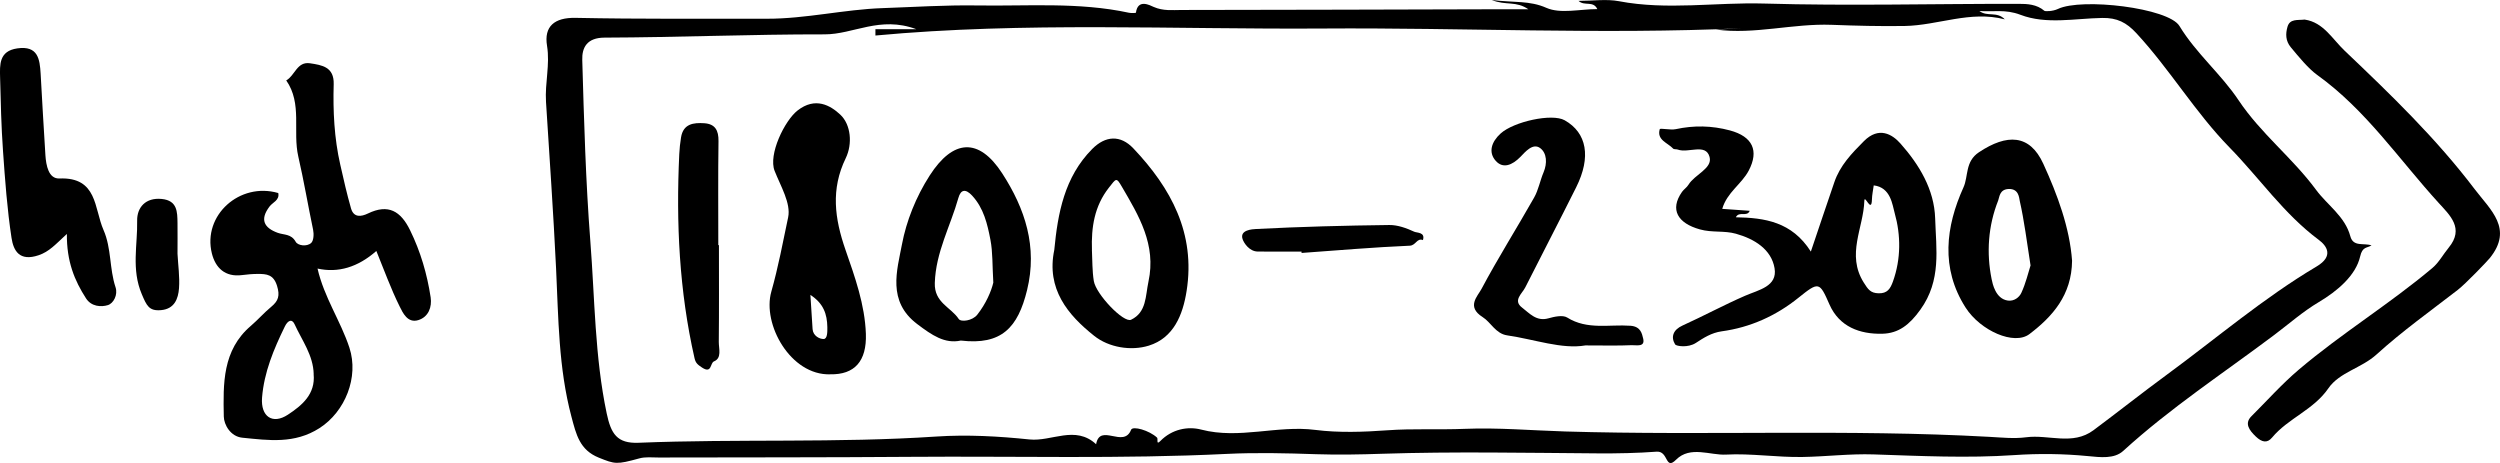 <?xml version="1.0" encoding="UTF-8"?> <svg xmlns="http://www.w3.org/2000/svg" id="_Слой_2" data-name="Слой 2" viewBox="0 0 513.64 95.16"><defs><style> .cls-1 { stroke-width: 0px; } </style></defs><g id="_Слой_1-2" data-name="Слой 1"><g><path class="cls-1" d="m314.07,1.94c-2.64-1.83-4.58-.73-7.59-1.94,4.64.57,7.78.08,11.23,1.61,2.9,1.28,6.82.26,10.47.26-.86-1.8-2.63-.53-3.86-1.69,3,0,5.74-.42,8.31.07,9.93,1.89,19.9.19,29.84.48,17.41.51,34.85.03,52.28.06,1.77,0,3.7.08,5.28,1.43.17.14,1.71.13,2.78-.38,4.88-2.34,22.72-.22,24.97,3.5,3.45,5.67,8.56,9.87,12.16,15.27,4.55,6.82,11.09,11.85,15.9,18.38,2.34,3.18,5.94,5.43,7.05,9.55.6,2.24,2.71,1.33,4.35,1.87-.91.6-1.85.18-2.33,2.27-.89,3.9-4.63,7.09-8.55,9.42-3.22,1.91-6.07,4.44-9.08,6.7-10.43,7.84-21.36,15-31.05,23.84-1.84,1.68-4.66,1.32-7.34,1.06-4.96-.48-10.02-.54-15-.2-9.67.66-19.31.18-28.96-.14-4.85-.16-9.73.45-14.6.53-5.26.09-10.63-.77-15.71-.49-3.25.18-7.34-1.87-10.26,1.05-2.28,2.29-1.52-1.84-4-1.65-3.81.29-8.07.38-12.07.35-14.77-.1-29.55-.4-44.34.08-4.45.15-9.02.24-13.53.09-6.14-.21-12.3-.36-18.42-.06-21.64,1.06-43.29.43-64.93.6-17.25.13-34.5.1-51.74.14-1.33,0-2.73-.17-3.98.18-4.67,1.29-4.99,1.19-8.32-.15-3.93-1.58-4.65-4.74-5.63-8.44-2.66-10.02-2.66-20.19-3.15-30.41-.55-11.42-1.35-22.83-2.07-34.24-.25-3.91.85-7.63.21-11.54-.65-3.96,1.5-5.82,5.88-5.73,13.1.27,26.22.16,39.33.18,7.99.01,15.84-1.91,23.71-2.18,6.43-.22,12.91-.65,19.37-.55,10.44.17,20.93-.73,31.27,1.5.48.1,1.42.06,1.43-.01.39-2.91,2.87-1.53,3.66-1.18,1.94.85,3.83.63,5.73.62,21.8-.02,43.6-.09,65.4-.15,1.65,0,3.3,0,5.93,0Zm-125.83,4.05c-7.44-2.77-12.9,1.08-18.82,1.07-15.07-.02-30.14.62-45.21.67-3.62.01-4.66,2.05-4.58,4.59.36,12.43.7,24.87,1.66,37.26.92,11.79.9,23.67,3.36,35.36.88,4.18,2.12,6.21,6.55,6.03,20.38-.83,40.8.08,61.18-1.28,6.35-.42,12.8-.06,19.14.6,4.56.47,9.41-2.98,13.68.98.8-4.44,5.67.92,7.19-2.97.33-.84,3.74.12,5.34,1.62.24.23-.25,1.64.68.68,2.38-2.43,5.63-3.05,8.37-2.34,7.86,2.05,15.58-.94,23.47.07,4.76.61,9.94.43,14.74.08,5.33-.39,10.67-.08,15.96-.3,6.81-.28,13.74.33,20.62.54,29.03.87,58.09-.51,87.11,1.1,2.53.14,5.12.42,7.61.09,4.6-.61,9.54,1.74,13.82-1.44,5.05-3.76,9.99-7.68,15.06-11.4,10.21-7.49,19.88-15.77,30.79-22.25,3.59-2.13,2.09-4.24.44-5.47-7.17-5.33-12.19-12.71-18.33-18.98-7.03-7.18-12.25-16.04-19.14-23.48-2.03-2.19-3.95-3.19-7.03-3.13-5.61.1-11.5,1.38-16.79-.65-3.1-1.19-5.64-.56-8.43-.78,1.61,1.26,3.59,0,5.22,1.72-7.08-1.85-13.71,1.24-20.56,1.36-5,.08-10.06-.05-15.02-.24-8.03-.3-15.79,2.04-23.77.98,1.74-.09,3.48-.18,5.23-.27-28.66,1.3-57.31-.15-85.95.05-30.66.21-61.33-1.41-91.97,1.44,0-.43,0-.87,0-1.3h8.37Z"></path><path class="cls-1" d="m77.33,51.56q-5.72,5.02-12.09,3.62c1.34,5.9,4.75,10.77,6.55,16.26,1.98,6.05-.88,13.14-6.15,16.52-5.14,3.29-10.45,2.51-15.85,1.97-2.44-.24-3.78-2.68-3.81-4.35-.13-6.72-.31-13.64,5.58-18.65,1.45-1.24,2.71-2.7,4.18-3.91,1.46-1.21,1.8-2.27,1.18-4.29-.73-2.36-2.16-2.45-3.95-2.45-1.09,0-2.19.1-3.27.24-3.46.44-5.43-1.49-6.17-4.45-1.94-7.83,5.71-14.71,13.64-12.41.31,1.48-1.14,1.9-1.78,2.75-2.06,2.7-1.14,4.4,1.66,5.42,1.32.48,2.77.18,3.7,1.84.44.8,2.28,1.06,3.18.25.53-.49.58-1.85.4-2.72-1.05-5.01-1.9-10.07-3.04-15.03-1.2-5.2.86-10.86-2.48-15.65,1.78-.98,2.2-3.92,4.88-3.52,2.47.37,4.97.75,4.87,4.29-.16,5.55.11,11.09,1.35,16.54.68,3.01,1.36,6.03,2.21,8.99.55,1.91,2.06,1.73,3.48,1.04,4.18-2.02,6.73-.5,8.66,3.45,2.15,4.39,3.49,8.99,4.22,13.77.3,2-.44,4.04-2.54,4.69-2.2.68-3.18-1.5-3.86-2.87-1.8-3.64-3.18-7.49-4.75-11.32Zm-12.88,25.3c-.09-3.87-2.4-6.91-3.92-10.23-.57-1.25-1.44-.74-2.02.47-2.27,4.65-4.26,9.39-4.67,14.6-.3,3.88,2.15,5.58,5.31,3.5,2.87-1.89,5.69-4.2,5.29-8.34Z"></path><path class="cls-1" d="m473.55,4.03c3.83.58,5.62,3.97,8.2,6.42,9.44,8.97,18.79,18,26.69,28.42,3.22,4.25,8,8.12,3.09,14.17-.47.59-4.91,5.24-6.58,6.53-5.62,4.35-11.44,8.5-16.69,13.27-3.08,2.8-7.61,3.64-9.88,6.94-3.06,4.45-8.25,6.14-11.56,10.11-1,1.21-2.09,1-3.35-.2-1.39-1.33-2.37-2.71-.9-4.17,3.22-3.21,6.23-6.6,9.74-9.58,8.79-7.46,18.66-13.48,27.45-20.89,1.34-1.13,2.21-2.8,3.35-4.18,3.25-3.95.22-6.66-2.07-9.18-8.14-8.92-14.91-19.08-24.97-26.3-1.79-1.29-3.73-3.65-5.42-5.69-1.09-1.32-1.08-2.77-.67-4.2.49-1.69,2.06-1.31,3.55-1.48Z"></path><path class="cls-1" d="m13.75,48.05c-2.38,2.2-3.63,3.65-5.82,4.39-3.96,1.34-5.16-.96-5.56-3.55-.9-5.9-1.33-11.88-1.75-17.84C.26,26.03.15,20.99.02,15.96c-.07-2.68-.23-5.48,3.54-6.02,4.25-.61,4.61,2.2,4.79,5.22.33,5.58.61,11.16.98,16.73.14,2.08.64,4.87,2.87,4.78,7.86-.32,7.12,6.15,9.07,10.59,1.65,3.76,1.19,7.93,2.47,11.76.52,1.56-.43,3.32-1.58,3.67-1.4.43-3.4.3-4.48-1.38-2.36-3.66-4-7.59-3.94-13.27Z"></path><path class="cls-1" d="m36.47,52.13c.12,2.36.48,4.75.31,7.09-.16,2.17-.94,4.26-3.7,4.5-2.47.22-2.95-.93-3.95-3.28-2.17-5.11-.85-10.1-.95-15.1-.05-2.69,1.71-4.8,5.06-4.46,3.2.32,3.2,2.64,3.23,4.95.03,2.1,0,4.2,0,6.3Z"></path><path class="cls-1" d="m353.82,42.91c1.98.14,3.79.27,5.67.4-.55,1.36-2.18-.01-2.85,1.33,5.92.11,11.51.91,15.41,7.05,1.7-5.03,3.24-9.64,4.82-14.24,1.17-3.44,3.55-5.91,6.09-8.46,3.05-3.05,5.8-1.43,7.51.51,3.83,4.32,6.94,9.42,7.12,15.38.19,6.33,1.31,12.69-3.03,18.73-2.25,3.14-4.5,4.88-7.83,4.96-4.6.11-8.84-1.42-10.86-6.02-2.04-4.66-2.18-4.74-6.36-1.38-4.6,3.71-9.9,6.1-15.76,6.9-2.12.29-3.77,1.37-5.33,2.39-1.61,1.05-4.04.67-4.26.3-.92-1.52-.42-3,1.53-3.88,4.32-1.96,8.5-4.22,12.84-6.11,2.8-1.22,6.71-1.91,6.06-5.68-.66-3.84-4.1-6-7.94-7.07-2.41-.68-4.87-.18-7.4-.89-4.53-1.26-6.25-4.04-3.67-7.71.38-.53.99-.91,1.32-1.46,1.29-2.12,4.98-3.35,4.34-5.71-.78-2.89-4.35-.71-6.54-1.52-.31-.11-.78-.01-.96-.21-1.14-1.21-3.38-1.75-2.74-3.97.08-.28,2.19.22,3.28-.01,3.74-.81,7.41-.74,11.12.25,4.71,1.26,6.02,4.19,3.89,8.25-1.47,2.8-4.48,4.49-5.45,7.88Zm31.15-4.82c-.13.97-.35,1.94-.37,2.91-.08,2.97-1.52-1.22-1.56.27-.17,5.56-3.74,11.01-.13,16.77.9,1.43,1.4,2.17,3.04,2.22,1.81.05,2.42-.91,2.97-2.43,1.67-4.66,1.62-9.54.36-14.02-.49-1.73-.8-5.3-4.3-5.72Z"></path><path class="cls-1" d="m170.57,76.91c-8.16.23-13.99-10.31-12.1-16.98,1.42-5.01,2.39-10.19,3.46-15.28.6-2.87-1.55-6.42-2.78-9.54-1.33-3.36,2.04-10.3,4.69-12.39,3.66-2.88,6.78-1.06,8.8.83,2.2,2.05,2.54,6.02,1.12,8.95-3.1,6.39-2.28,12.4-.05,18.83,1.93,5.57,3.98,11.24,4.19,17.27.19,5.6-2.32,8.41-7.33,8.3Zm-4.07-16.33c.16,2.54.29,4.79.45,7.04.1,1.4,1.45,2.05,2.28,2.03.75-.02.77-1.4.75-2.45-.05-2.65-.76-4.84-3.48-6.61Z"></path><path class="cls-1" d="m216.61,51.34c.72-7.52,2.07-14.95,7.78-20.72,2.73-2.76,5.81-2.94,8.47-.13,7.75,8.18,12.79,17.46,10.94,29.26-.78,5-2.7,9.68-7.76,11.26-3.68,1.15-8.24.37-11.21-1.99-5.43-4.31-9.9-9.65-8.22-17.68Zm7.73.02c.11,2.13.05,4.29.39,6.38.45,2.73,6.15,8.68,7.66,7.95,3.2-1.54,2.93-4.86,3.57-7.84,1.64-7.59-1.98-13.52-5.49-19.53-1.11-1.9-1.11-1.72-2.62.21-3.01,3.82-3.66,8.18-3.5,12.83Z"></path><path class="cls-1" d="m425.72,53.56c-.07,7.08-4.04,11.49-8.76,15.08-3.13,2.38-10.07-.68-13.12-5.45-5.17-8.08-4.07-16.65-.43-24.7,1.04-2.29.29-5.3,3.19-7.22,5.73-3.8,10.41-3.73,13.2,2.36,2.93,6.39,5.43,13.18,5.92,19.93Zm-8.53,1c-.78-4.98-1.29-9.18-2.22-13.28-.14-.63-.18-2.54-2.3-2.45-1.89.08-1.87,1.73-2.13,2.36-2.07,5.21-2.44,10.77-1.35,16.16.2.96.81,4.02,3.3,4.4,1.34.2,2.39-.69,2.8-1.57.93-2,1.43-4.19,1.89-5.62Z"></path><path class="cls-1" d="m197.41,69.97c-3.32.72-5.95-1.12-8.94-3.37-6.24-4.69-4.16-11.06-3.16-16.38.9-4.78,2.86-9.74,5.7-14.16,4.8-7.46,10.09-7.86,14.9-.44,4.71,7.27,7.28,15.1,5.11,23.97-1.89,7.74-5.25,11.36-13.61,10.38Zm6.67-11.94c-.21-3.53-.1-6.2-.59-8.76-.62-3.23-1.37-6.49-3.76-9.08-1.35-1.45-2.33-1.27-2.82.46-1.63,5.81-4.65,11.15-4.85,17.49-.13,4.07,3.31,4.96,4.91,7.39.45.69,2.83.39,3.82-.88,1.75-2.22,2.88-4.79,3.3-6.63Z"></path><path class="cls-1" d="m325.73,70.97c-4.85.83-10.39-1.24-16.08-2.07-2.37-.35-3.34-2.69-5.03-3.75-3.39-2.14-1.04-4.27-.24-5.78,3.39-6.37,7.26-12.49,10.81-18.77.9-1.58,1.22-3.48,1.94-5.18.79-1.86.7-3.97-.7-5-1.52-1.11-3.09.83-4.06,1.82-1.68,1.71-3.57,2.47-5.05.82-1.58-1.76-.91-3.91,1-5.64,2.69-2.43,10.54-4.18,13.15-2.71,4.57,2.58,5.47,7.55,2.37,13.76-3.44,6.89-7,13.72-10.47,20.59-.66,1.3-2.58,2.67-.65,4.14,1.51,1.15,2.93,2.89,5.38,2.21,1.24-.35,2.97-.74,3.89-.17,4.13,2.59,8.68,1.37,13.01,1.69,2.12.16,2.35,1.65,2.59,2.59.48,1.89-1.42,1.35-2.36,1.4-2.81.13-5.63.05-9.49.05Z"></path><path class="cls-1" d="m147.71,50.37c0,6.63.04,13.26-.03,19.89-.01,1.4.67,3.31-.99,3.99-.81.33-.42,2.59-2.43,1.28-.91-.6-1.33-.93-1.56-1.92-3.15-13.83-3.81-27.84-3.14-41.95.05-1.14.18-2.28.36-3.41.44-2.82,2.56-3.08,4.79-2.93,2.22.15,2.94,1.47,2.91,3.66-.1,7.13-.04,14.26-.04,21.38.04,0,.09,0,.13,0Z"></path><path class="cls-1" d="m267.4,51.69c-3.01,0-6.02.03-9.02-.01-1.67-.03-2.81-1.71-3.09-2.57-.61-1.87,2-2.02,2.77-2.06,9.12-.47,18.25-.71,27.38-.82,1.72-.02,3.54.64,5.13,1.38.58.26,2.29.07,1.78,1.72-1.23-.49-1.44,1.09-2.7,1.15-7.42.32-14.83.96-22.24,1.49v-.26Z"></path></g></g></svg> 